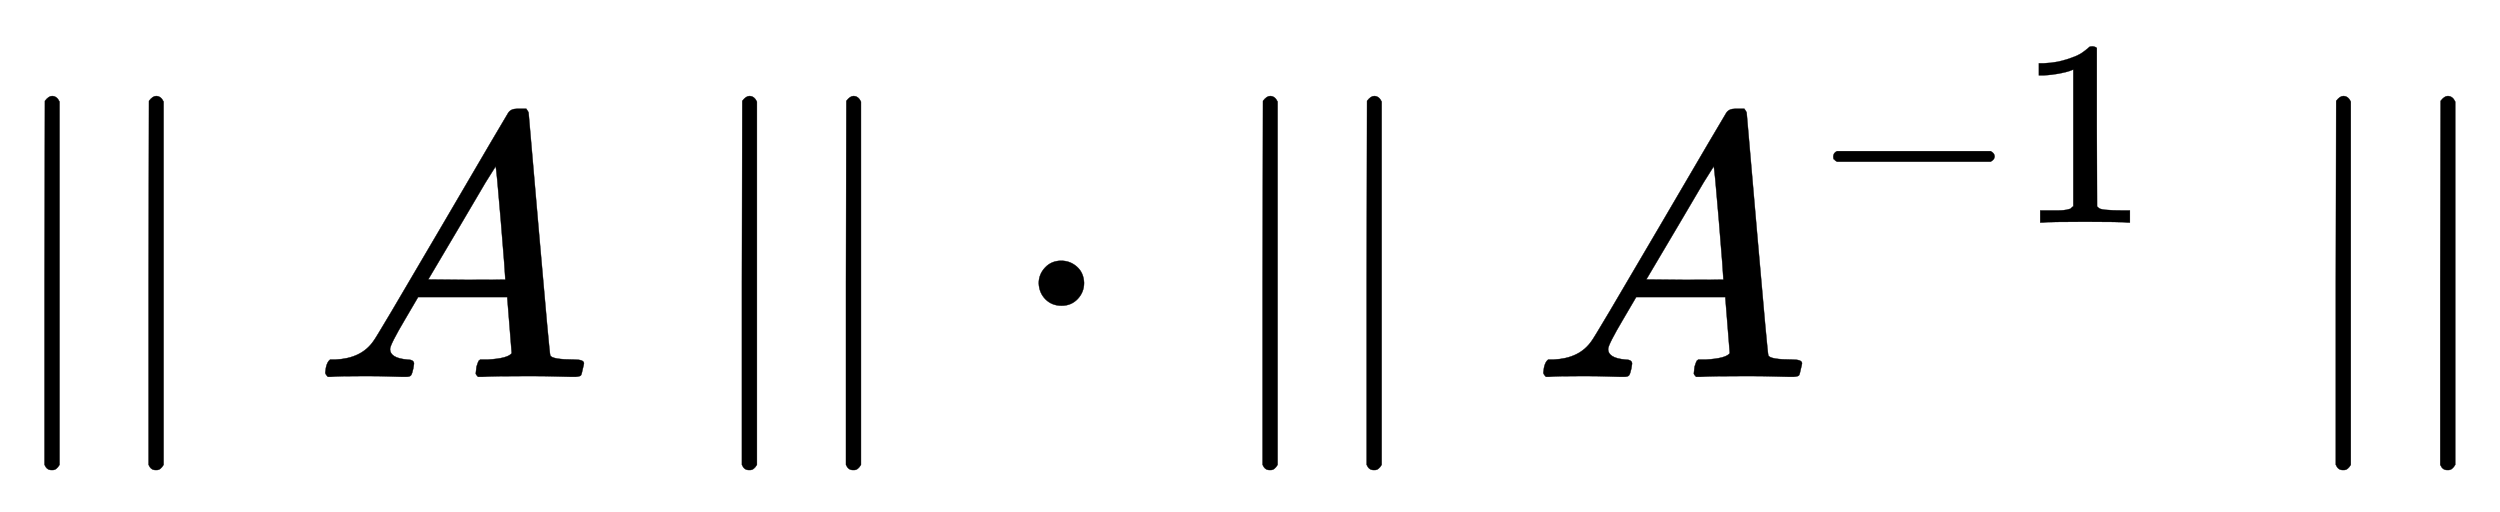 <svg xmlns:xlink="http://www.w3.org/1999/xlink" width="15.512ex" height="3.176ex" style="vertical-align: -0.838ex;" viewBox="0 -1006.6 6678.6 1367.4" role="img" focusable="false" xmlns="http://www.w3.org/2000/svg" aria-labelledby="MathJax-SVG-1-Title">
<title id="MathJax-SVG-1-Title">\mid\mid A \mid\mid · \mid\mid A^{-1} \mid\mid</title>
<defs aria-hidden="true">
<path stroke-width="1" id="E1-MJMAIN-2223" d="M139 -249H137Q125 -249 119 -235V251L120 737Q130 750 139 750Q152 750 159 735V-235Q151 -249 141 -249H139Z"></path>
<path stroke-width="1" id="E1-MJMATHI-41" d="M208 74Q208 50 254 46Q272 46 272 35Q272 34 270 22Q267 8 264 4T251 0Q249 0 239 0T205 1T141 2Q70 2 50 0H42Q35 7 35 11Q37 38 48 46H62Q132 49 164 96Q170 102 345 401T523 704Q530 716 547 716H555H572Q578 707 578 706L606 383Q634 60 636 57Q641 46 701 46Q726 46 726 36Q726 34 723 22Q720 7 718 4T704 0Q701 0 690 0T651 1T578 2Q484 2 455 0H443Q437 6 437 9T439 27Q443 40 445 43L449 46H469Q523 49 533 63L521 213H283L249 155Q208 86 208 74ZM516 260Q516 271 504 416T490 562L463 519Q447 492 400 412L310 260L413 259Q516 259 516 260Z"></path>
<path stroke-width="1" id="E1-MJMAIN-22C5" d="M78 250Q78 274 95 292T138 310Q162 310 180 294T199 251Q199 226 182 208T139 190T96 207T78 250Z"></path>
<path stroke-width="1" id="E1-MJMAIN-2212" d="M84 237T84 250T98 270H679Q694 262 694 250T679 230H98Q84 237 84 250Z"></path>
<path stroke-width="1" id="E1-MJMAIN-31" d="M213 578L200 573Q186 568 160 563T102 556H83V602H102Q149 604 189 617T245 641T273 663Q275 666 285 666Q294 666 302 660V361L303 61Q310 54 315 52T339 48T401 46H427V0H416Q395 3 257 3Q121 3 100 0H88V46H114Q136 46 152 46T177 47T193 50T201 52T207 57T213 61V578Z"></path>
</defs>
<g stroke="currentColor" fill="currentColor" stroke-width="0" transform="matrix(1 0 0 -1 0 0)" aria-hidden="true">
 <use xlink:href="#E1-MJMAIN-2223" x="0" y="0"></use>
 <use xlink:href="#E1-MJMAIN-2223" x="278" y="0"></use>
 <use xlink:href="#E1-MJMATHI-41" x="834" y="0"></use>
<g transform="translate(1863,0)">
 <use xlink:href="#E1-MJMAIN-2223"></use>
 <use xlink:href="#E1-MJMAIN-2223" x="278" y="0"></use>
</g>
 <use xlink:href="#E1-MJMAIN-22C5" x="2697" y="0"></use>
<g transform="translate(3254,0)">
 <use xlink:href="#E1-MJMAIN-2223"></use>
 <use xlink:href="#E1-MJMAIN-2223" x="278" y="0"></use>
</g>
<g transform="translate(4088,0)">
 <use xlink:href="#E1-MJMATHI-41" x="0" y="0"></use>
<g transform="translate(750,412)">
 <use transform="scale(0.707)" xlink:href="#E1-MJMAIN-2212" x="0" y="0"></use>
 <use transform="scale(0.707)" xlink:href="#E1-MJMAIN-31" x="778" y="0"></use>
</g>
</g>
 <use xlink:href="#E1-MJMAIN-2223" x="6121" y="0"></use>
 <use xlink:href="#E1-MJMAIN-2223" x="6400" y="0"></use>
</g>
</svg>